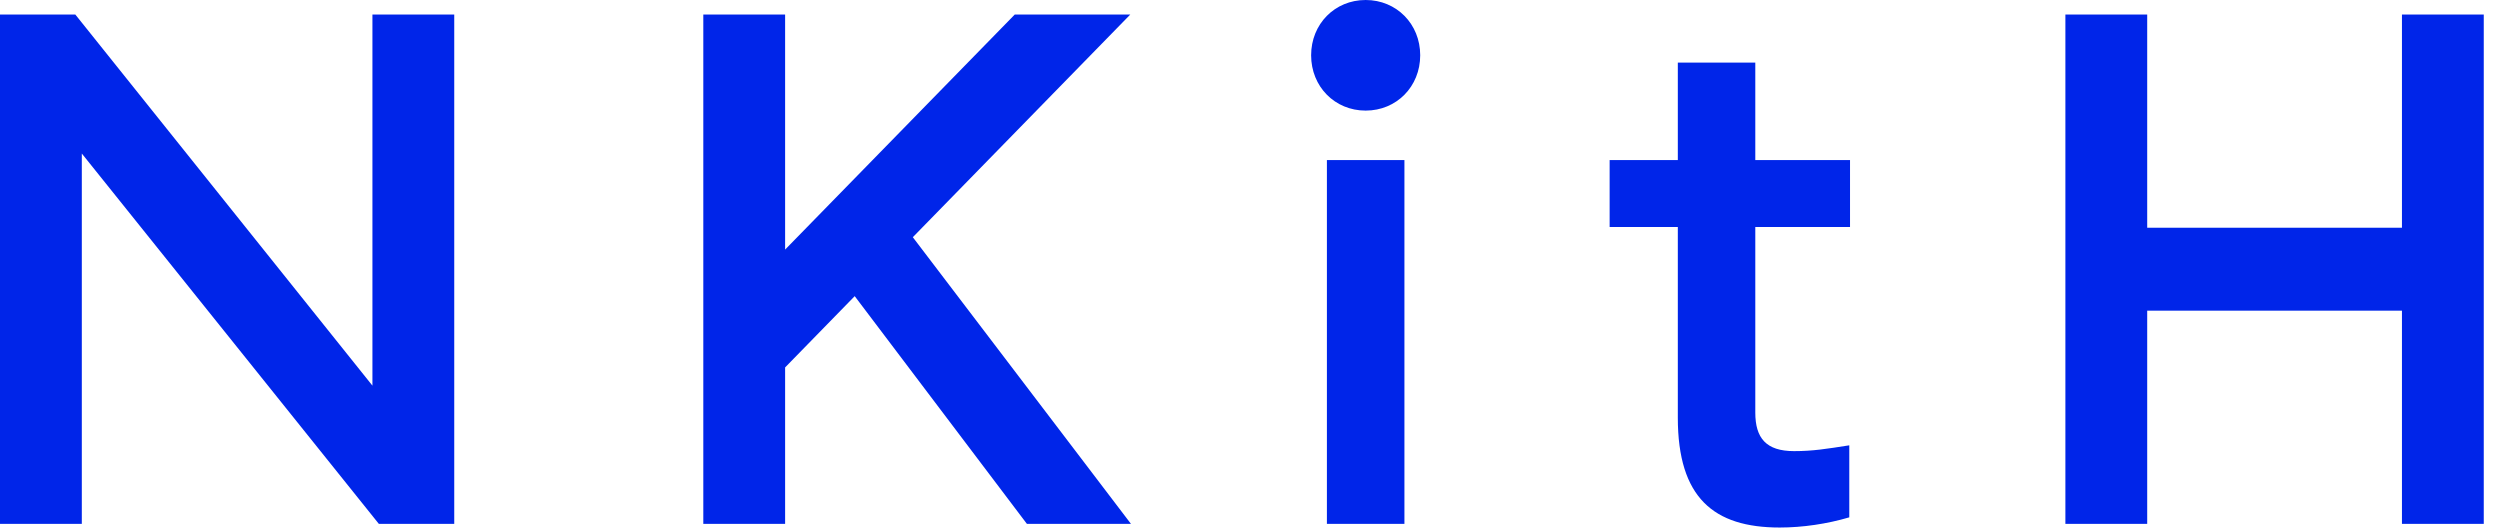 <svg xmlns="http://www.w3.org/2000/svg" xmlns:xlink="http://www.w3.org/1999/xlink" width="109" height="23" viewBox="0 0 109 23" version="1.1">
    <!-- Generator: Sketch 47.1 (45422) - http://www.bohemiancoding.com/sketch -->
    <title>NKitH-logo-short</title>
    <desc>Created with Sketch.</desc>
    <defs/>
    <g id="Page-1" stroke="none" stroke-width="1" fill="none" fill-rule="evenodd">
        <g id="Home-Scroll-Copy" transform="translate(-32, -27)" fill="#0025E9">
            <path d="M136.725,27.635 L140.292,27.635 L140.292,49.842 L136.725,49.842 L136.725,40.545 L125.618,40.545 L125.618,49.842 L122.051,49.842 L122.051,27.635 L125.618,27.635 L125.618,36.93 L136.725,36.93 L136.725,27.635 Z M108.531,29.729 L108.531,33.979 L112.661,33.979 L112.661,36.897 L108.531,36.897 L108.531,44.988 C108.531,46.098 109.001,46.669 110.221,46.669 C111.034,46.669 111.628,46.573 112.629,46.416 L112.629,49.556 C111.66,49.842 110.596,50 109.595,50 C106.716,50 105.153,48.7 105.153,45.21 L105.153,36.897 L102.18,36.897 L102.18,33.979 L105.153,33.979 L105.153,29.729 L108.531,29.729 Z M91.542,27 C92.888,27 93.921,28.046 93.921,29.41 C93.921,30.775 92.888,31.822 91.542,31.822 C90.197,31.822 89.165,30.775 89.165,29.41 C89.165,28.046 90.197,27 91.542,27 Z M89.853,49.842 L89.853,33.979 L93.233,33.979 L93.233,49.842 L89.853,49.842 Z M81.279,27.635 L71.799,37.342 L81.311,49.842 L76.774,49.842 L69.265,39.912 L66.231,43.02 L66.231,49.842 L62.664,49.842 L62.664,27.635 L66.231,27.635 L66.231,37.882 L76.242,27.635 L81.279,27.635 Z M48.238,27.635 L51.805,27.635 L51.805,49.842 L48.519,49.842 L35.567,33.694 L35.567,49.842 L32,49.842 L32,27.635 L35.285,27.635 L48.238,43.814 L48.238,27.635 Z" id="NKitH-logo-short"/>
        </g>
    </g>
</svg>